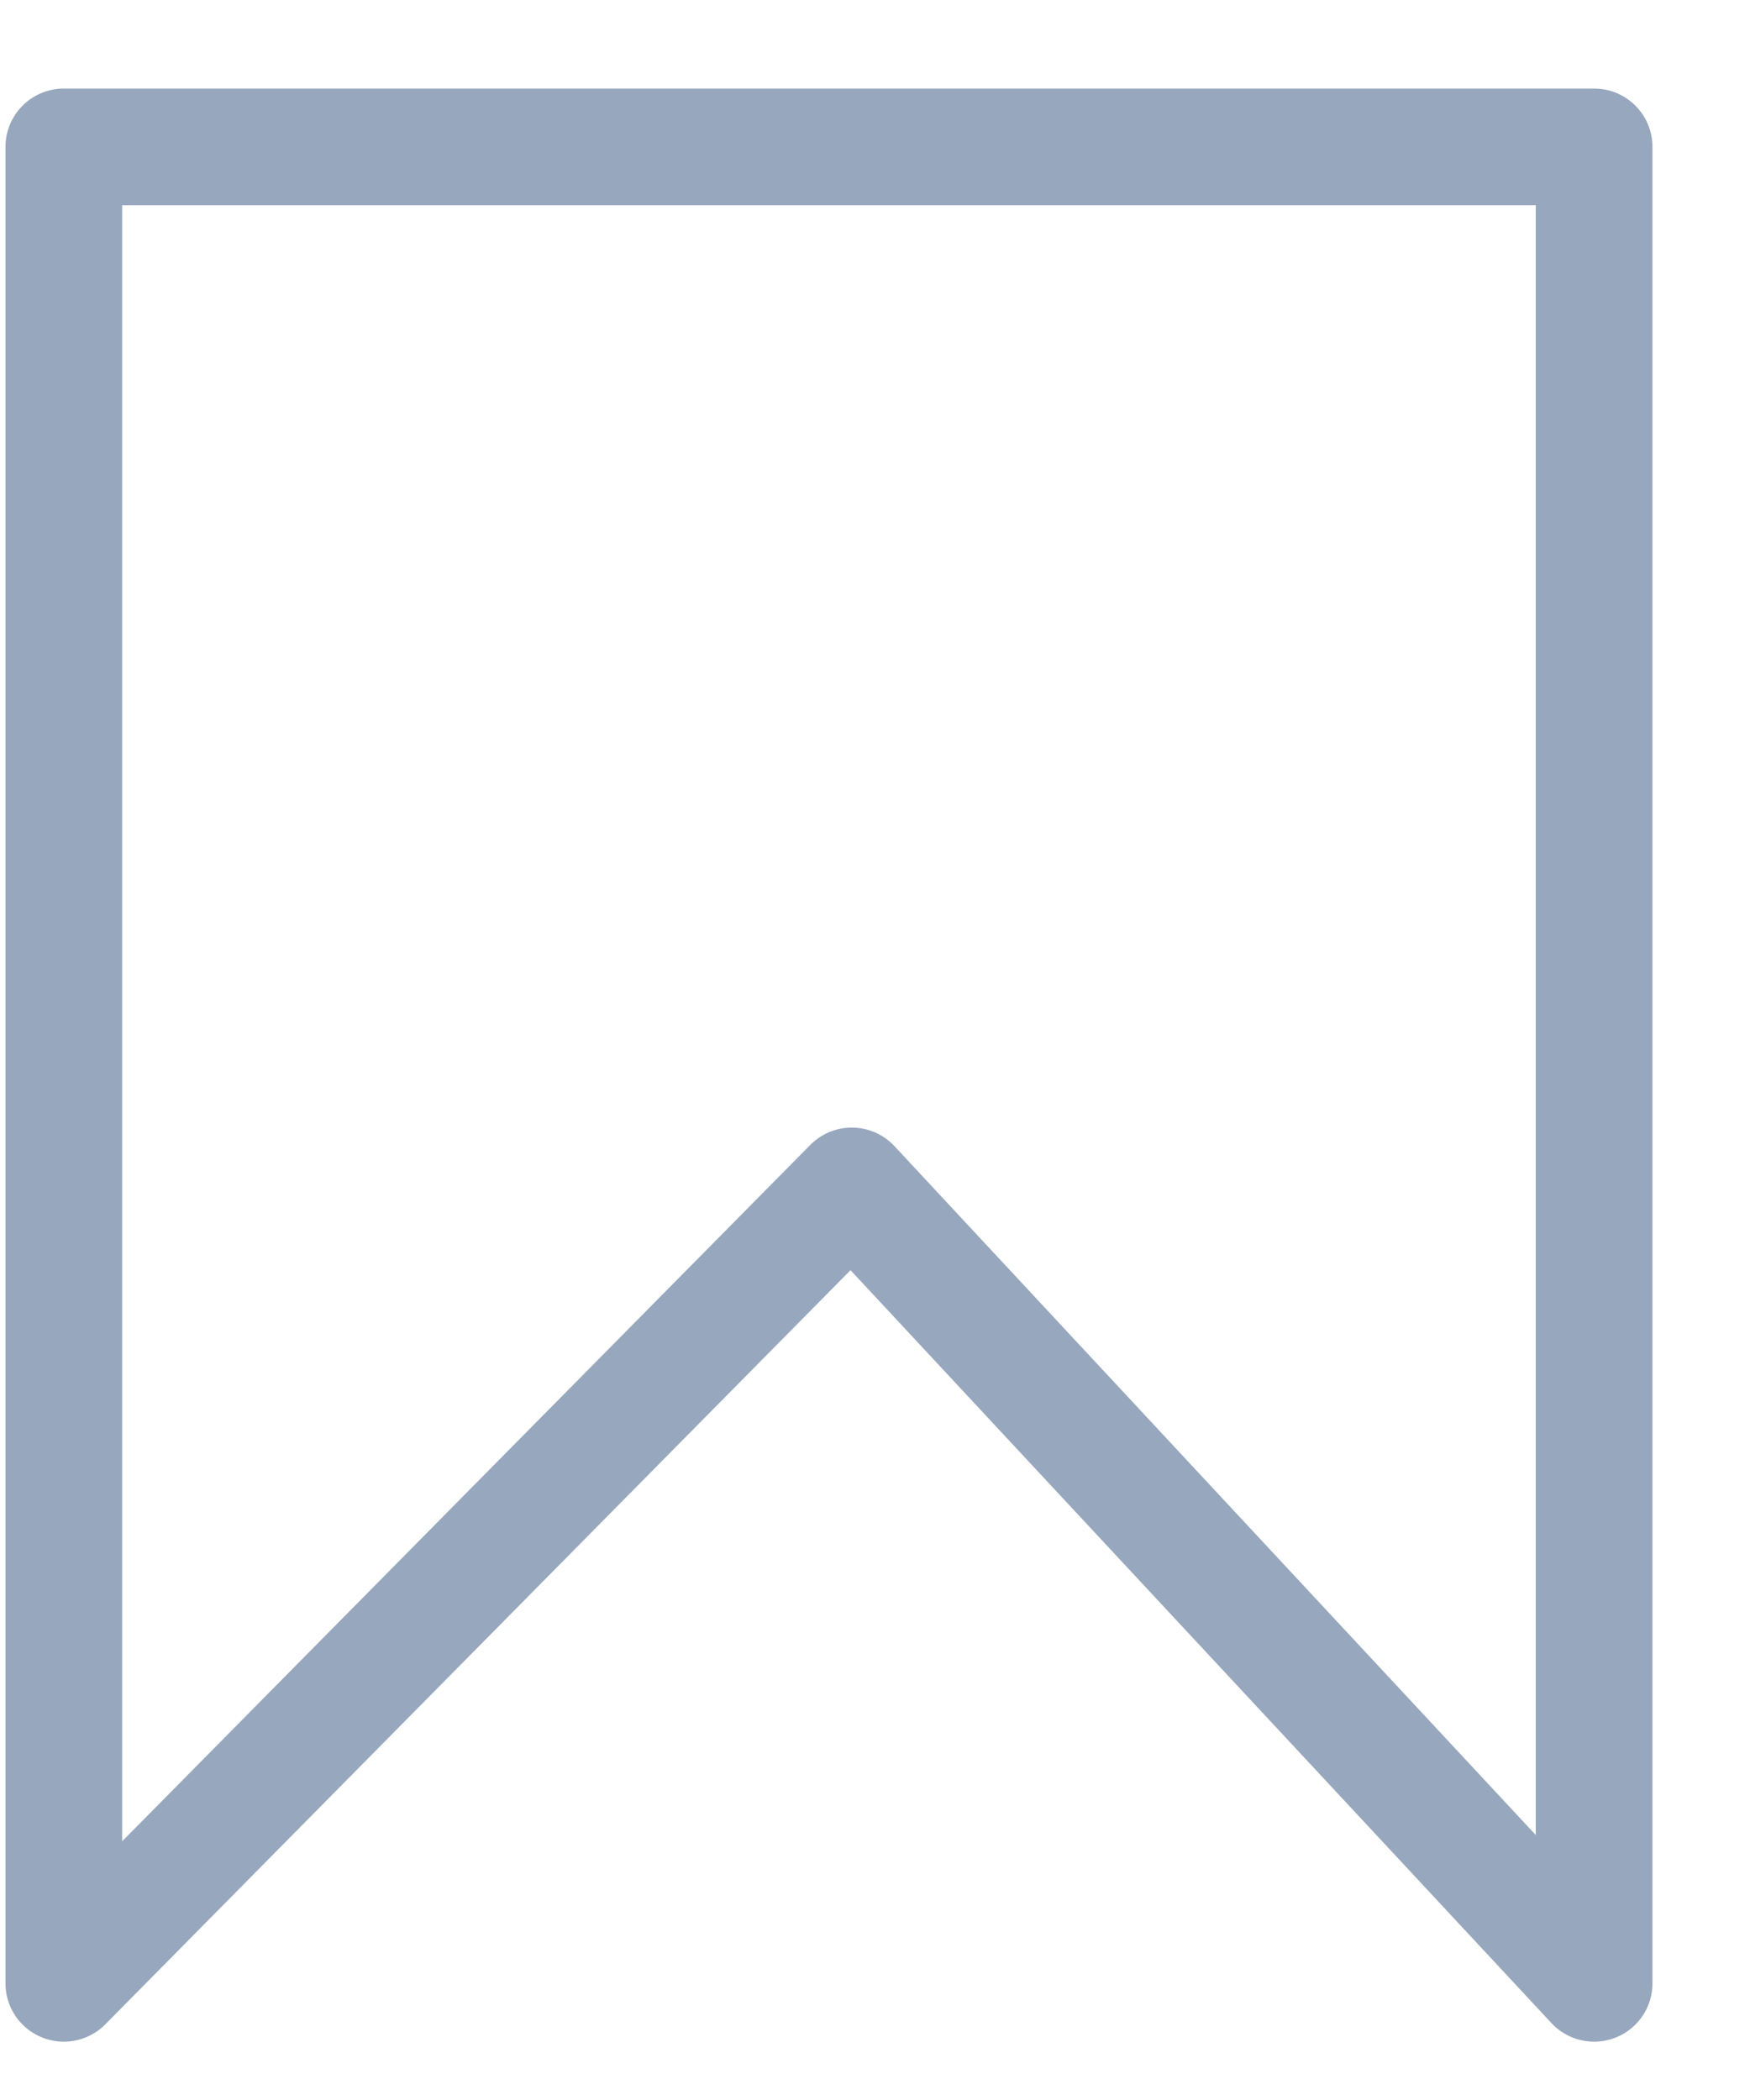 <svg width="15" height="18" viewBox="0 0 15 18" fill="none" xmlns="http://www.w3.org/2000/svg">
<path id="Vector" d="M0.547 1.259H13.664V17L7.301 10.165L0.547 17V1.259Z" stroke="#97A7BD" stroke-linecap="round" stroke-linejoin="round"/>
</svg>
